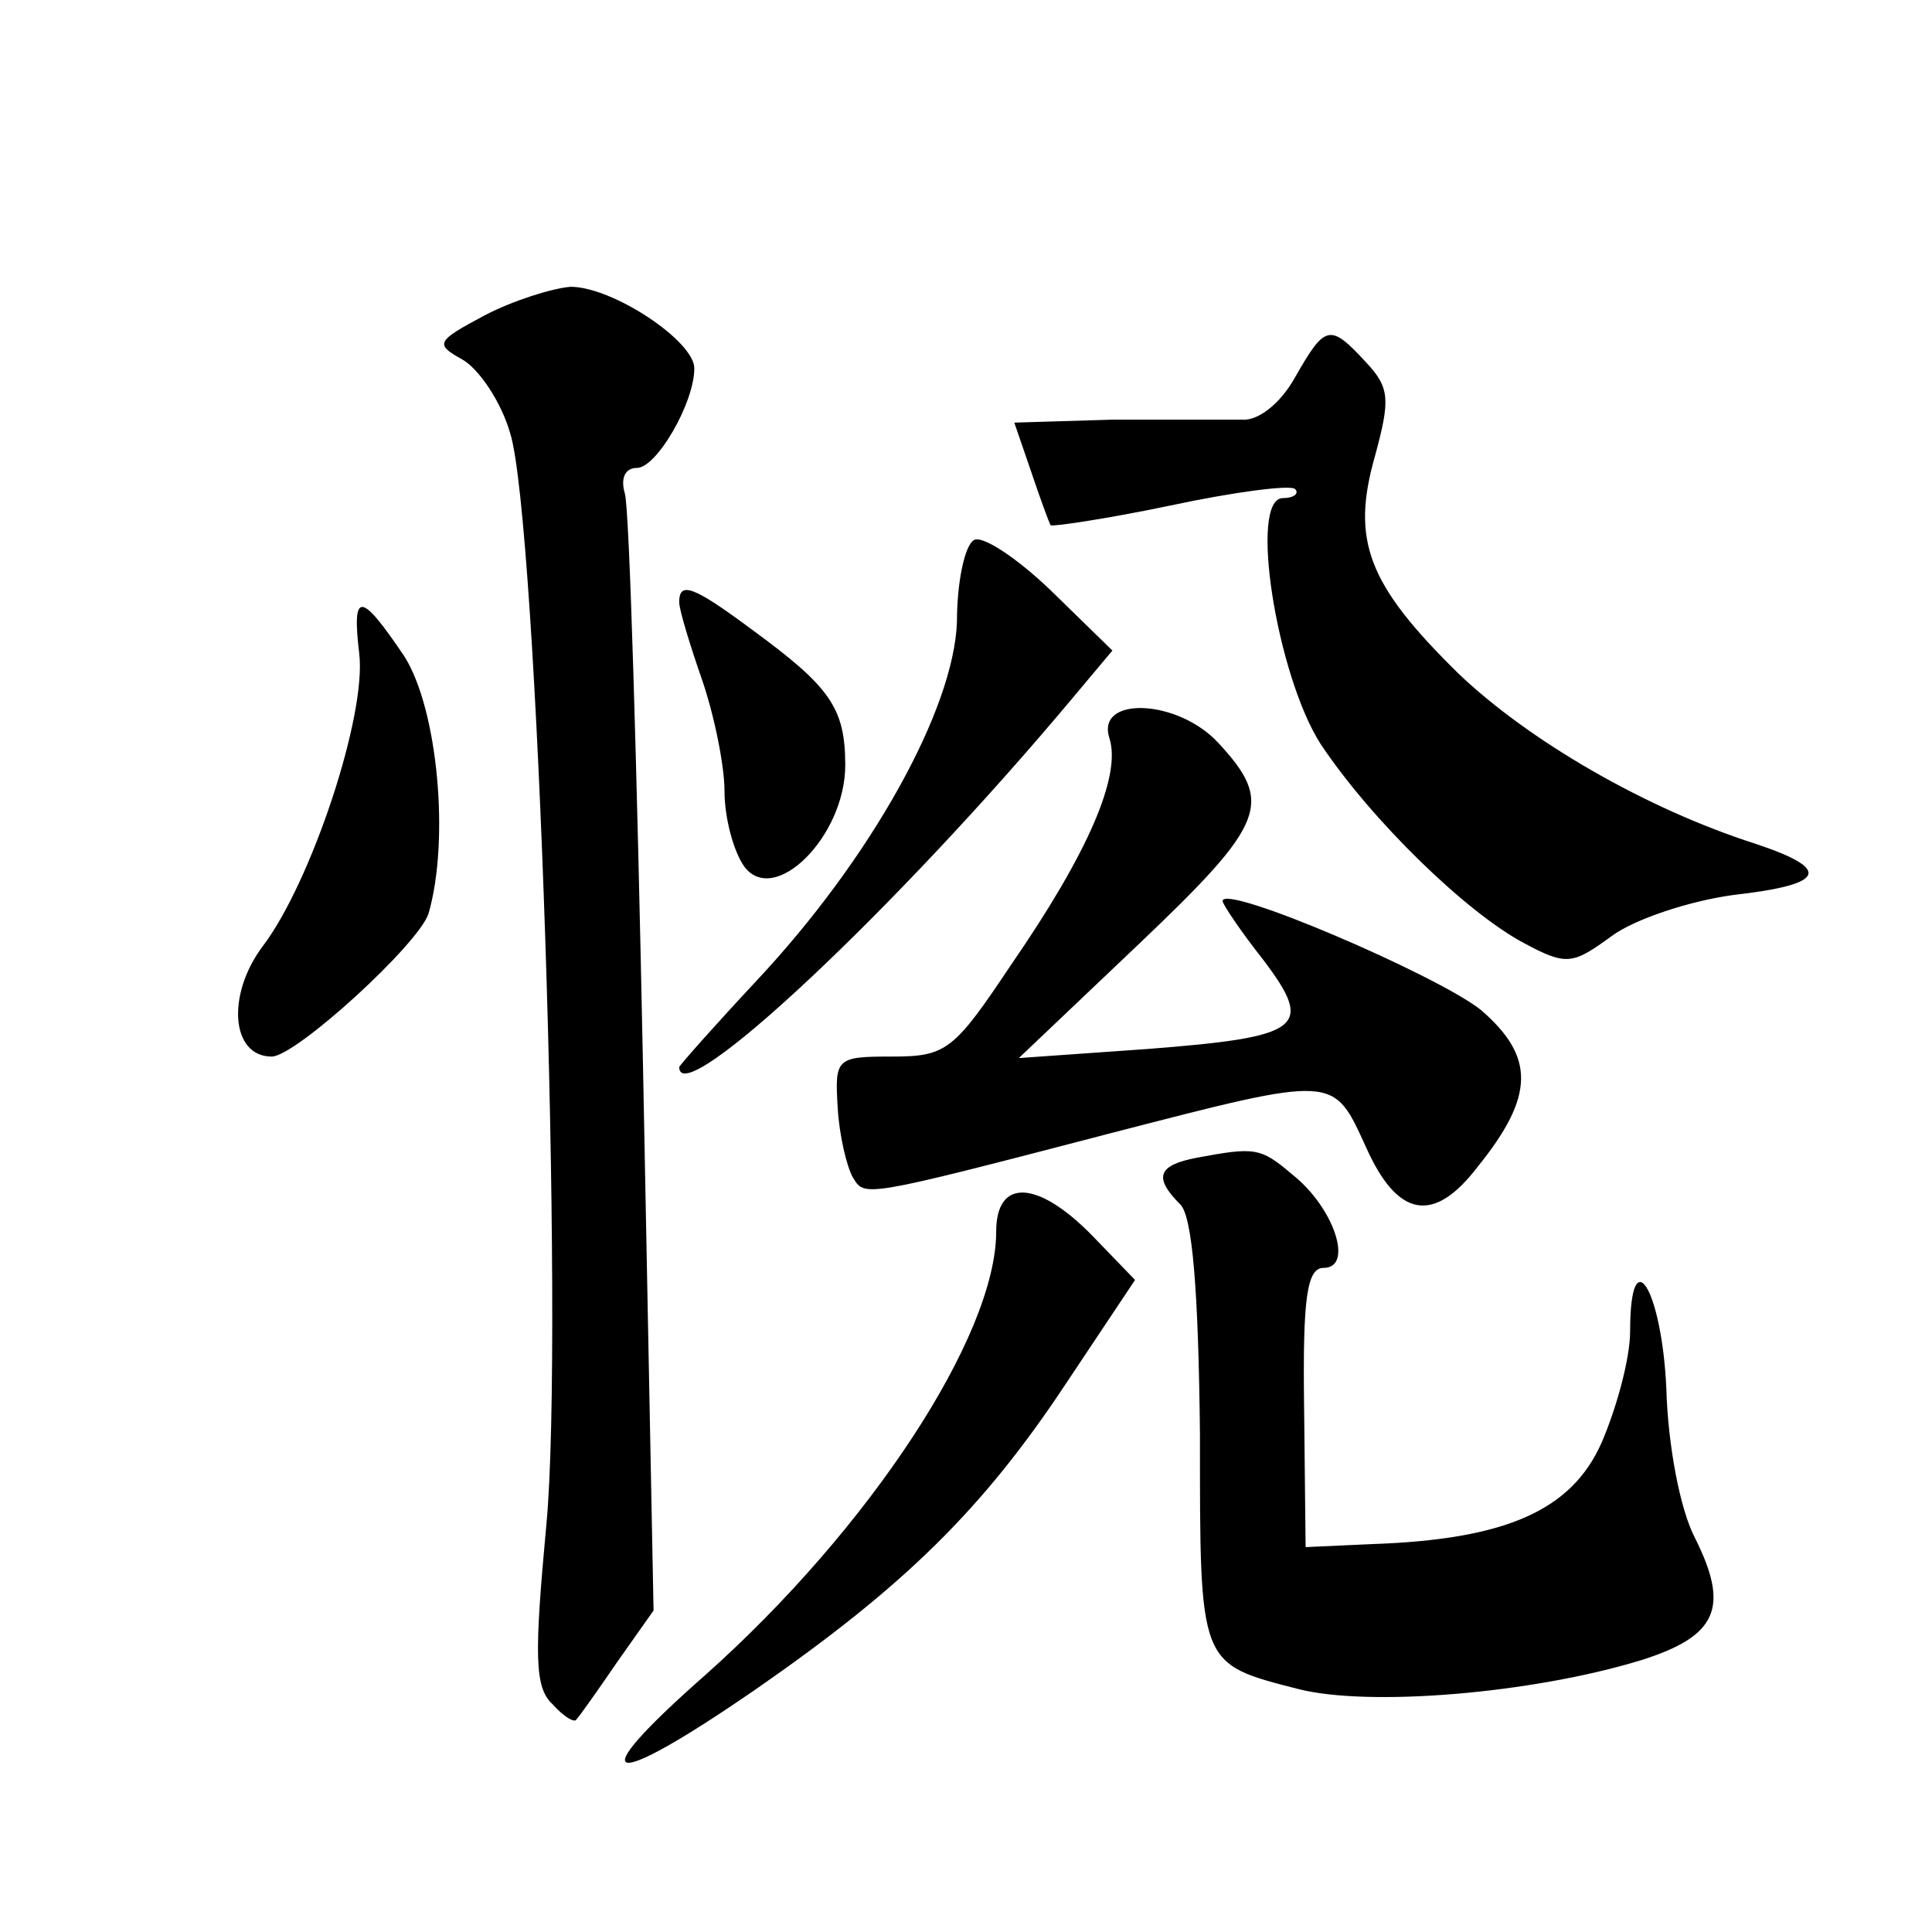 <?xml version="1.0" standalone="no"?>
<!DOCTYPE svg PUBLIC "-//W3C//DTD SVG 20010904//EN"
 "http://www.w3.org/TR/2001/REC-SVG-20010904/DTD/svg10.dtd">
<svg version="1.0" xmlns="http://www.w3.org/2000/svg"
 width="128pt" height="128pt" viewBox="0 0 128 128"
 preserveAspectRatio="xMidYMid meet">
<g transform="translate(0,128) scale(0.1,-0.1)"
fill="#0" stroke="none">
<path d="M321 1071 c-32 -17 -33 -19 -15 -29 11 -6 26 -28 32 -49 18 -57 36 -595
24 -723 -8 -86 -8 -108 4 -119 7 -8 15 -13 16 -10 2 2 14 19 27 38 l24 34 -7 361
c-4 199 -9 369 -12 379 -3 10 0 17 8 17 13 0 38 43 38 66 0 18 -54 54 -82 54 -12
-1 -38 -9 -57 -19z M858 1030 c-10 -18 -25 -29 -35 -28 -10 0 -48 0 -85 0 l-66
-2 11 -32 c6 -18 12 -34 13 -36 1 -1 36 4 79 13 42 9 80 14 83 11 3 -3 -1 -6 -8
-6 -23 0 -4 -118 25 -163 34 -51 97 -112 135 -132 28 -15 32 -14 58 5 15 11 51
23 80 27 62 7 66 17 15 34 -72 23 -150 68 -197 113 -60 59 -71 88 -55 144 10 37
10 45 -6 62 -24 26 -27 25 -47 -10z M645 922 c-6 -4 -11 -28 -11 -54 -2 -58 -57
-157 -133 -238 -28 -30 -51 -56 -51 -57 0 -30 144 105 261 245 l26 31 -41 40 c-23
22 -46 37 -51 33z M450 881 c0 -5 7 -28 15 -51 8 -23 15 -57 15 -74 0 -18 6 -40
13 -50 20 -27 67 20 67 67 0 38 -10 52 -62 90 -39 29 -48 32 -48 18z M238 847 c5
-41 -32 -152 -64 -194 -24 -32 -21 -73 6 -73 16 0 98 75 104 95 14 49 6 135 -16
170 -29 43 -35 44 -30 2z M735 791 c8 -25 -14 -76 -65 -150 -38 -57 -43 -61 -79
-61 -37 0 -38 -1 -36 -34 1 -18 6 -39 10 -46 8 -13 5 -14 170 29 151 39 148 39
170 -9 21 -47 45 -51 74 -13 38 47 38 73 2 104 -29 23 -171 84 -171 72 0 -2 12
-20 27 -39 34 -45 26 -51 -77 -59 l-85 -6 80 76 c84 80 89 93 52 133 -27 29 -81
31 -72 3z M793 513 c-26 -5 -29 -13 -11 -31 8 -8 12 -57 13 -152 0 -154 -1 -152
65 -169 47 -12 155 -3 227 19 51 16 59 35 36 81 -10 19 -18 62 -19 99 -3 66 -24
100 -24 38 0 -18 -9 -51 -19 -74 -20 -45 -64 -64 -152 -67 l-44 -2 -1 93 c-1 73
2 92 13 92 20 0 7 40 -21 62 -21 18 -25 18 -63 11z M660 464 c0 -69 -84 -197 -193
-294 -83 -73 -66 -78 34 -9 98 68 150 119 205 202 l46 69 -28 29 c-36 37 -64 39
-64 3z"/>
</g>
</svg>
